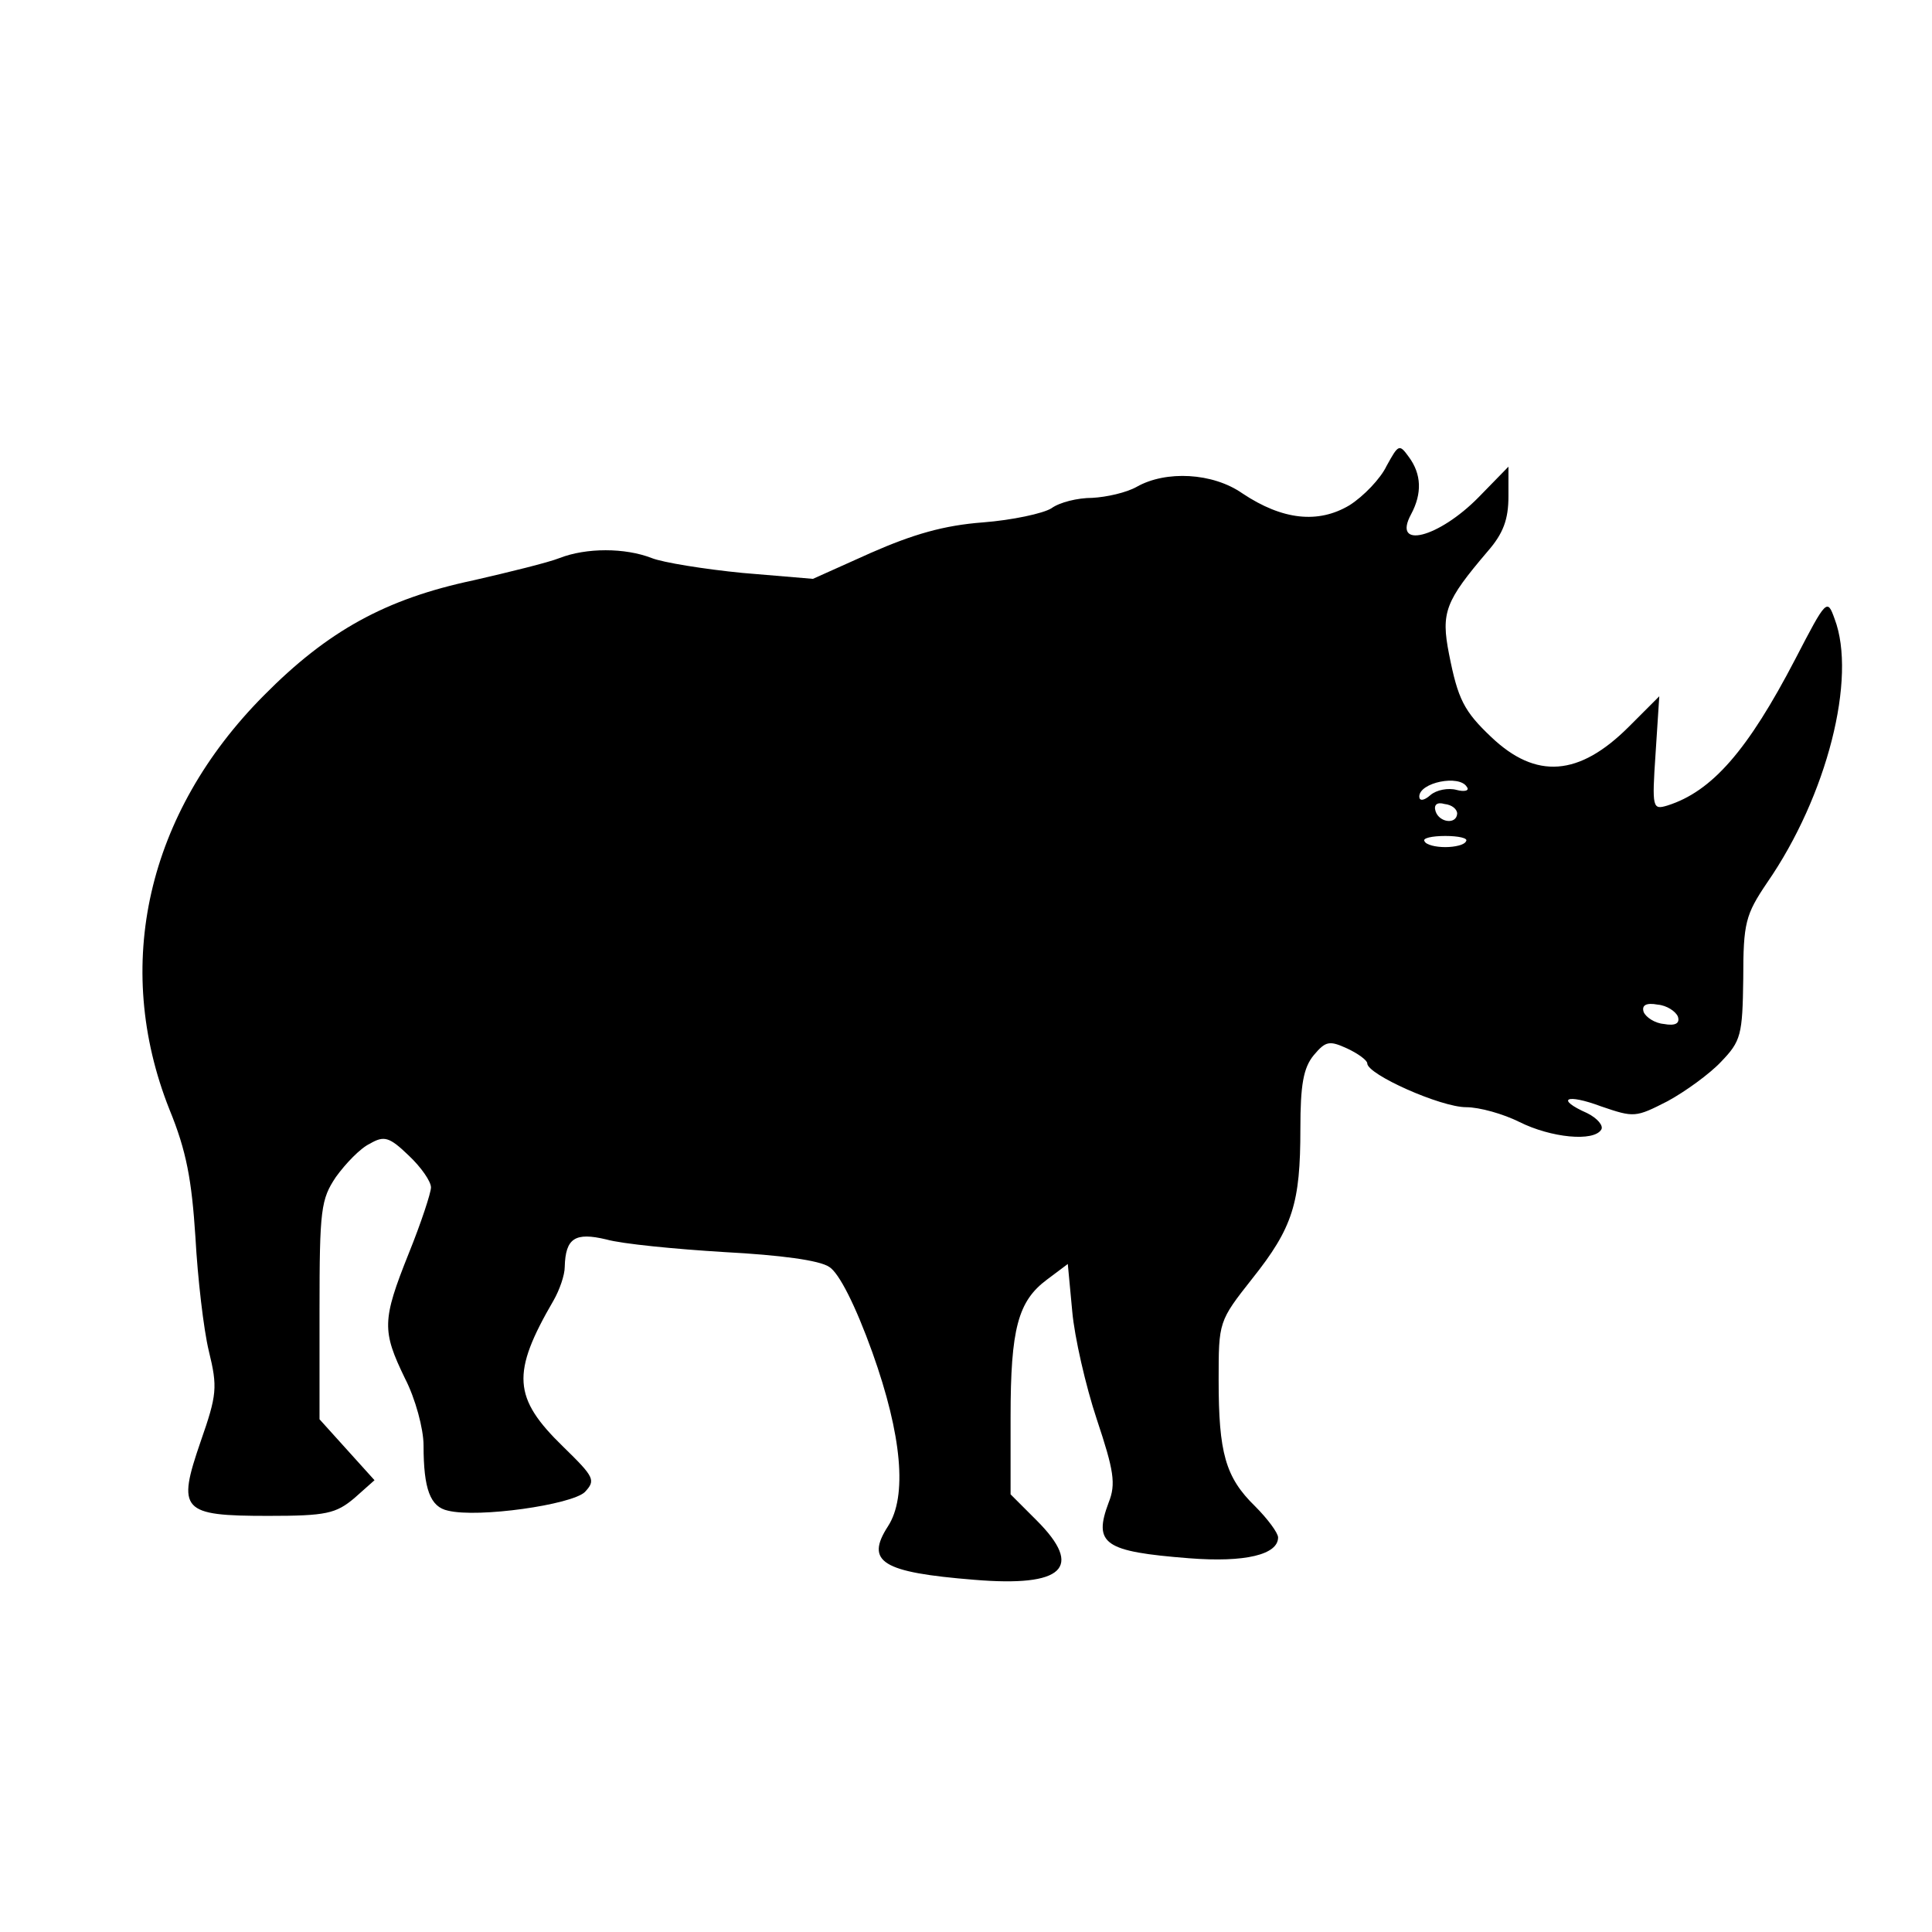 <?xml version="1.0" standalone="no"?>
<!DOCTYPE svg PUBLIC "-//W3C//DTD SVG 20010904//EN"
 "http://www.w3.org/TR/2001/REC-SVG-20010904/DTD/svg10.dtd">
<svg version="1.0" xmlns="http://www.w3.org/2000/svg"
 width="260pt" height="260pt" viewBox="0 0 260 260"
 preserveAspectRatio="xMidYMid meet">
<g transform="translate(0,260) scale(0.1,-0.1)"
fill="#000000" stroke="none">
<path d="M1866 1973 c-8 -17 -31 -41 -50 -53 -42 -25 -90 -20 -144 16 -40 28
-103 31 -142 9 -14 -8 -41 -14 -60 -15 -20 0 -44 -6 -55 -14 -11 -7 -53 -16
-92 -19 -53 -4 -94 -16 -151 -41 l-78 -35 -95 8 c-51 5 -107 14 -122 20 -36
14 -88 14 -124 0 -15 -6 -68 -19 -116 -30 -118 -25 -196 -68 -282 -155 -157
-158 -204 -363 -127 -557 23 -56 30 -95 35 -172 3 -55 11 -124 18 -153 12 -49
11 -59 -11 -122 -32 -93 -26 -100 91 -100 78 0 91 3 116 24 l27 24 -37 41 -37
41 0 147 c0 136 2 149 22 179 13 18 33 39 46 45 19 11 26 9 52 -16 17 -16 30
-35 30 -43 0 -7 -13 -47 -30 -89 -36 -90 -36 -104 -5 -168 14 -27 25 -68 25
-90 0 -59 9 -83 33 -88 41 -10 166 8 184 25 15 16 13 20 -29 61 -68 66 -70 99
-13 197 8 14 15 34 15 45 1 39 14 47 56 37 21 -6 93 -13 159 -17 75 -4 128
-11 141 -20 13 -8 35 -51 58 -115 40 -112 47 -194 21 -234 -31 -48 -8 -62 116
-72 120 -10 148 16 84 80 l-35 35 0 104 c0 119 10 156 49 185 l28 21 6 -64 c3
-34 18 -100 33 -145 23 -69 26 -87 16 -112 -21 -56 -6 -66 108 -75 76 -6 120
5 120 28 0 6 -14 25 -31 42 -40 39 -49 72 -49 170 0 78 0 79 45 136 55 69 65
102 65 202 0 59 4 82 18 99 16 19 21 20 45 9 15 -7 27 -16 27 -20 0 -15 99
-59 133 -59 18 0 50 -9 72 -20 42 -21 100 -27 110 -10 3 5 -5 15 -19 22 -43
19 -29 27 19 9 44 -15 46 -15 89 7 24 13 57 37 72 53 27 28 29 36 30 112 0 75
3 86 32 129 81 117 121 276 91 355 -10 28 -11 27 -53 -54 -64 -123 -112 -178
-172 -197 -20 -6 -21 -4 -16 70 l5 77 -41 -41 c-67 -67 -125 -71 -185 -14 -37
35 -45 51 -57 112 -11 56 -5 71 52 138 21 24 28 43 28 74 l0 40 -40 -41 c-54
-55 -117 -71 -91 -23 15 28 14 54 -3 77 -13 18 -14 17 -30 -12z m108 -432 c4
-5 -3 -7 -14 -4 -11 3 -27 0 -35 -7 -9 -8 -15 -8 -15 -2 0 19 54 30 64 13z
m-13 -36 c-1 -15 -24 -12 -29 3 -3 9 2 13 12 10 10 -1 17 -7 17 -13z m12 -37
c-2 -5 -15 -8 -28 -8 -13 0 -26 3 -28 8 -3 4 10 7 28 7 18 0 31 -3 28 -7z
m285 -236 c3 -9 -3 -13 -19 -10 -12 1 -24 9 -27 16 -3 9 3 13 19 10 12 -1 24
-9 27 -16z"/>
</g>
</svg>
